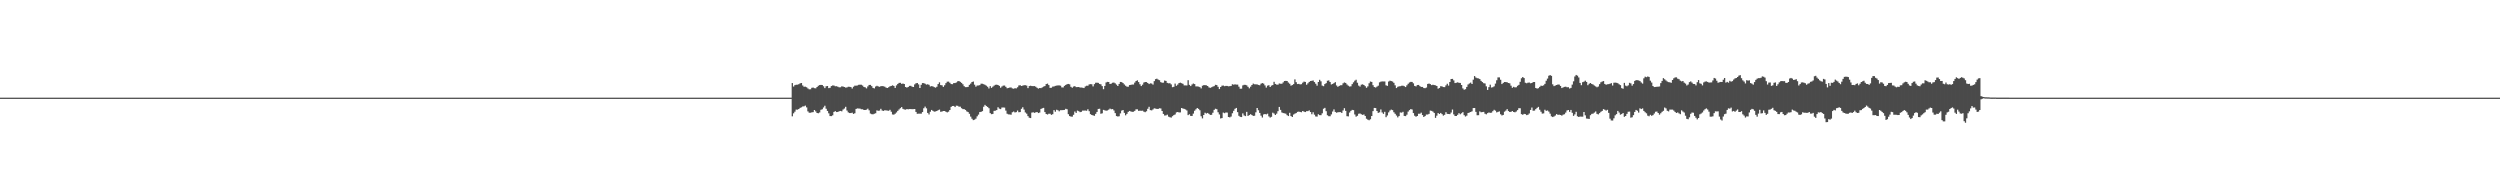 <?xml version="1.0" encoding="UTF-8"?>
<svg xmlns="http://www.w3.org/2000/svg" width="1920" height="150">
  <path d="M0 74.987h1v1.000H0zM1 74.986h1v1.000H1zM2 74.986h1v1.000H2zM3 74.985h1v1.000H3zM4 74.986h1v1.000H4zM5 74.987h1v1.000H5zM6 74.986h1v1.000H6zM7 74.985h1v1.000H7zM8 74.987h1v1.000H8zM9 74.987h1v1.000H9zM10 74.986h1v1.000H10zM11 74.986h1v1.000H11zM12 74.985h1v1.000H12zM13 74.987h1v1.000H13zM14 74.985h1v1.000H14zM15 74.985h1v1.000H15zM16 74.986h1v1.000H16zM17 74.986h1v1.000H17zM18 74.986h1v1.000H18zM19 74.986h1v1.000H19zM20 74.985h1v1.000H20zM21 74.986h1v1.000H21zM22 74.985h1v1.000H22zM23 74.986h1v1.000H23zM24 74.985h1v1.000H24zM25 74.987h1v1.000H25zM26 74.987h1v1.000H26zM27 74.985h1v1.000H27zM28 74.987h1v1.000H28zM29 74.986h1v1.000H29zM30 74.986h1v1.000H30zM31 74.984h1v1.000H31zM32 74.986h1v1.000H32zM33 74.987h1v1.000H33zM34 74.987h1v1.000H34zM35 74.987h1v1.000H35zM36 74.986h1v1.000H36zM37 74.986h1v1.000H37zM38 74.987h1v1.000H38zM39 74.985h1v1.000H39zM40 74.986h1v1.000H40zM41 74.986h1v1.000H41zM42 74.985h1v1.000H42zM43 74.987h1v1.000H43zM44 74.985h1v1.000H44zM45 74.986h1v1.000H45zM46 74.986h1v1.000H46zM47 74.986h1v1.000H47zM48 74.986h1v1.000H48zM49 74.987h1v1.000H49zM50 74.986h1v1.000H50zM51 74.985h1v1.000H51zM52 74.986h1v1.000H52zM53 74.986h1v1.000H53zM54 74.986h1v1.000H54zM55 74.986h1v1.000H55zM56 74.986h1v1.000H56zM57 74.986h1v1.000H57zM58 74.987h1v1.000H58zM59 74.985h1v1.000H59zM60 74.986h1v1.000H60zM61 74.985h1v1.000H61zM62 74.987h1v1.000H62zM63 74.985h1v1.000H63zM64 74.986h1v1.000H64zM65 74.985h1v1.000H65zM66 74.986h1v1.000H66zM67 74.985h1v1.000H67zM68 74.986h1v1.000H68zM69 74.985h1v1.000H69zM70 74.986h1v1.000H70zM71 74.986h1v1.000H71zM72 74.986h1v1.000H72zM73 74.985h1v1.000H73zM74 74.986h1v1.000H74zM75 74.987h1v1.000H75zM76 74.986h1v1.000H76zM77 74.986h1v1.000H77zM78 74.986h1v1.000H78zM79 74.987h1v1.000H79zM80 74.986h1v1.000H80zM81 74.987h1v1.000H81zM82 74.986h1v1.000H82zM83 74.986h1v1.000H83zM84 74.986h1v1.000H84zM85 74.986h1v1.000H85zM86 74.986h1v1.000H86zM87 74.985h1v1.000H87zM88 74.986h1v1.000H88zM89 74.985h1v1.000H89zM90 74.986h1v1.000H90zM91 74.985h1v1.000H91zM92 74.986h1v1.000H92zM93 74.987h1v1.000H93zM94 74.986h1v1.000H94zM95 74.986h1v1.000H95zM96 74.985h1v1.000H96zM97 74.986h1v1.000H97zM98 74.985h1v1.000H98zM99 74.987h1v1.000H99zM100 74.986h1v1.000H100zM101 74.986h1v1.000H101zM102 74.984h1v1.000H102zM103 74.986h1v1.000H103zM104 74.986h1v1.000H104zM105 74.985h1v1.000H105zM106 74.986h1v1.000H106zM107 74.985h1v1.000H107zM108 74.986h1v1.000H108zM109 74.986h1v1.000H109zM110 74.987h1v1.000H110zM111 74.986h1v1.000H111zM112 74.986h1v1.000H112zM113 74.986h1v1.000H113zM114 74.987h1v1.000H114zM115 74.986h1v1.000H115zM116 74.985h1v1.000H116zM117 74.985h1v1.000H117zM118 74.986h1v1.000H118zM119 74.986h1v1.000H119zM120 74.986h1v1.000H120zM121 74.986h1v1.000H121zM122 74.986h1v1.000H122zM123 74.986h1v1.000H123zM124 74.986h1v1.000H124zM125 74.986h1v1.000H125zM126 74.986h1v1.000H126zM127 74.986h1v1.000H127zM128 74.987h1v1.000H128zM129 74.986h1v1.000H129zM130 74.986h1v1.000H130zM131 74.985h1v1.000H131zM132 74.986h1v1.000H132zM133 74.986h1v1.000H133zM134 74.986h1v1.000H134zM135 74.986h1v1.000H135zM136 74.986h1v1.000H136zM137 74.986h1v1.000H137zM138 74.986h1v1.000H138zM139 74.986h1v1.000H139zM140 74.986h1v1.000H140zM141 74.986h1v1.000H141zM142 74.986h1v1.000H142zM143 74.986h1v1.000H143zM144 74.985h1v1.000H144zM145 74.987h1v1.000H145zM146 74.986h1v1.000H146zM147 74.985h1v1.000H147zM148 74.986h1v1.000H148zM149 74.986h1v1.000H149zM150 74.986h1v1.000H150zM151 74.986h1v1.000H151zM152 74.986h1v1.000H152zM153 74.986h1v1.000H153zM154 74.986h1v1.000H154zM155 74.986h1v1.000H155zM156 74.986h1v1.000H156zM157 74.986h1v1.000H157zM158 74.986h1v1.000H158zM159 74.987h1v1.000H159zM160 74.986h1v1.000H160zM161 74.986h1v1.000H161zM162 74.986h1v1.000H162zM163 74.985h1v1.000H163zM164 74.985h1v1.000H164zM165 74.986h1v1.000H165zM166 74.987h1v1.000H166zM167 74.987h1v1.000H167zM168 74.987h1v1.000H168zM169 74.986h1v1.000H169zM170 74.986h1v1.000H170zM171 74.986h1v1.000H171zM172 74.986h1v1.000H172zM173 74.986h1v1.000H173zM174 74.986h1v1.000H174zM175 74.986h1v1.000H175zM176 74.987h1v1.000H176zM177 74.987h1v1.000H177zM178 74.987h1v1.000H178zM179 74.985h1v1.000H179zM180 74.986h1v1.000H180zM181 74.986h1v1.000H181zM182 74.986h1v1.000H182zM183 74.986h1v1.000H183zM184 74.986h1v1.000H184zM185 74.986h1v1.000H185zM186 74.986h1v1.000H186zM187 74.986h1v1.000H187zM188 74.985h1v1.000H188zM189 74.986h1v1.000H189zM190 74.986h1v1.000H190zM191 74.986h1v1.000H191zM192 74.986h1v1.000H192zM193 74.985h1v1.000H193zM194 74.985h1v1.000H194zM195 74.986h1v1.000H195zM196 74.985h1v1.000H196zM197 74.985h1v1.000H197zM198 74.986h1v1.000H198zM199 74.985h1v1.000H199zM200 74.984h1v1.000H200zM201 74.986h1v1.000H201zM202 74.987h1v1.000H202zM203 74.986h1v1.000H203zM204 74.986h1v1.000H204zM205 74.986h1v1.000H205zM206 74.987h1v1.000H206zM207 74.986h1v1.000H207zM208 74.986h1v1.000H208zM209 74.986h1v1.000H209zM210 74.986h1v1.000H210zM211 74.986h1v1.000H211zM212 74.986h1v1.000H212zM213 74.985h1v1.000H213zM214 74.987h1v1.000H214zM215 74.986h1v1.000H215zM216 74.986h1v1.000H216zM217 74.985h1v1.000H217zM218 74.986h1v1.000H218zM219 74.986h1v1.000H219zM220 74.986h1v1.000H220zM221 74.986h1v1.000H221zM222 74.986h1v1.000H222zM223 74.986h1v1.000H223zM224 74.985h1v1.000H224zM225 74.986h1v1.000H225zM226 74.986h1v1.000H226zM227 74.986h1v1.000H227zM228 74.986h1v1.000H228zM229 74.986h1v1.000H229zM230 74.986h1v1.000H230zM231 74.986h1v1.000H231zM232 74.986h1v1.000H232zM233 74.986h1v1.000H233zM234 74.985h1v1.000H234zM235 74.985h1v1.000H235zM236 74.986h1v1.000H236zM237 74.985h1v1.000H237zM238 74.986h1v1.000H238zM239 74.987h1v1.000H239zM240 74.987h1v1.000H240zM241 74.987h1v1.000H241zM242 74.986h1v1.000H242zM243 74.986h1v1.000H243zM244 74.987h1v1.000H244zM245 74.985h1v1.000H245zM246 74.985h1v1.000H246zM247 74.985h1v1.000H247zM248 74.987h1v1.000H248zM249 74.986h1v1.000H249zM250 74.986h1v1.000H250zM251 74.987h1v1.000H251zM252 74.987h1v1.000H252zM253 74.987h1v1.000H253zM254 74.986h1v1.000H254zM255 74.986h1v1.000H255zM256 74.985h1v1.000H256zM257 74.986h1v1.000H257zM258 74.986h1v1.000H258zM259 74.987h1v1.000H259zM260 74.987h1v1.000H260zM261 74.986h1v1.000H261zM262 74.986h1v1.000H262zM263 74.987h1v1.000H263zM264 74.986h1v1.000H264zM265 74.985h1v1.000H265zM266 74.986h1v1.000H266zM267 74.985h1v1.000H267zM268 74.986h1v1.000H268zM269 74.985h1v1.000H269zM270 74.986h1v1.000H270zM271 74.987h1v1.000H271zM272 74.987h1v1.000H272zM273 74.985h1v1.000H273zM274 74.987h1v1.000H274zM275 74.986h1v1.000H275zM276 74.984h1v1.000H276zM277 74.986h1v1.000H277zM278 74.986h1v1.000H278zM279 74.987h1v1.000H279zM280 74.985h1v1.000H280zM281 74.986h1v1.000H281zM282 74.986h1v1.000H282zM283 74.987h1v1.000H283zM284 74.987h1v1.000H284zM285 74.984h1v1.000H285zM286 74.986h1v1.000H286zM287 74.985h1v1.000H287zM288 74.986h1v1.000H288zM289 74.986h1v1.000H289zM290 74.985h1v1.000H290zM291 74.985h1v1.000H291zM292 74.986h1v1.000H292zM293 74.986h1v1.000H293zM294 74.987h1v1.000H294zM295 74.985h1v1.000H295zM296 74.987h1v1.000H296zM297 74.985h1v1.000H297zM298 74.986h1v1.000H298zM299 74.986h1v1.000H299zM300 74.985h1v1.000H300zM301 74.986h1v1.000H301zM302 74.985h1v1.000H302zM303 74.986h1v1.000H303zM304 74.986h1v1.000H304zM305 74.985h1v1.000H305zM306 74.986h1v1.000H306zM307 74.986h1v1.000H307zM308 74.987h1v1.000H308zM309 74.985h1v1.000H309zM310 74.987h1v1.000H310zM311 74.986h1v1.000H311zM312 74.987h1v1.000H312zM313 74.986h1v1.000H313zM314 74.986h1v1.000H314zM315 74.986h1v1.000H315zM316 74.985h1v1.000H316zM317 74.986h1v1.000H317zM318 74.986h1v1.000H318zM319 74.986h1v1.000H319zM320 74.987h1v1.000H320zM321 74.986h1v1.000H321zM322 74.985h1v1.000H322zM323 74.987h1v1.000H323zM324 74.986h1v1.000H324zM325 74.986h1v1.000H325zM326 74.985h1v1.000H326zM327 74.986h1v1.000H327zM328 74.986h1v1.000H328zM329 74.986h1v1.000H329zM330 74.987h1v1.000H330zM331 74.986h1v1.000H331zM332 74.986h1v1.000H332zM333 74.987h1v1.000H333zM334 74.986h1v1.000H334zM335 74.986h1v1.000H335zM336 74.986h1v1.000H336zM337 74.986h1v1.000H337zM338 74.986h1v1.000H338zM339 74.986h1v1.000H339zM340 74.986h1v1.000H340zM341 74.986h1v1.000H341zM342 74.985h1v1.000H342zM343 74.985h1v1.000H343zM344 74.987h1v1.000H344zM345 74.985h1v1.000H345zM346 74.987h1v1.000H346zM347 74.986h1v1.000H347zM348 74.987h1v1.000H348zM349 74.984h1v1.000H349zM350 74.986h1v1.000H350zM351 74.986h1v1.000H351zM352 74.986h1v1.000H352zM353 74.986h1v1.000H353zM354 74.985h1v1.000H354zM355 74.985h1v1.000H355zM356 74.986h1v1.000H356zM357 74.986h1v1.000H357zM358 74.987h1v1.000H358zM359 74.986h1v1.000H359zM360 74.986h1v1.000H360zM361 74.986h1v1.000H361zM362 74.986h1v1.000H362zM363 74.986h1v1.000H363zM364 74.986h1v1.000H364zM365 74.987h1v1.000H365zM366 74.985h1v1.000H366zM367 74.987h1v1.000H367zM368 74.987h1v1.000H368zM369 74.986h1v1.000H369zM370 74.986h1v1.000H370zM371 74.986h1v1.000H371zM372 74.987h1v1.000H372zM373 74.985h1v1.000H373zM374 74.986h1v1.000H374zM375 74.986h1v1.000H375zM376 74.986h1v1.000H376zM377 74.985h1v1.000H377zM378 74.988h1v1.000H378zM379 74.986h1v1.000H379zM380 74.985h1v1.000H380zM381 74.987h1v1.000H381zM382 74.986h1v1.000H382zM383 74.986h1v1.000H383zM384 74.986h1v1.000H384zM385 74.986h1v1.000H385zM386 74.986h1v1.000H386zM387 74.986h1v1.000H387zM388 74.985h1v1.000H388zM389 74.985h1v1.000H389zM390 74.986h1v1.000H390zM391 74.986h1v1.000H391zM392 74.986h1v1.000H392zM393 74.985h1v1.000H393zM394 74.986h1v1.000H394zM395 74.985h1v1.000H395zM396 74.986h1v1.000H396zM397 74.986h1v1.000H397zM398 74.986h1v1.000H398zM399 74.986h1v1.000H399zM400 74.986h1v1.000H400zM401 74.986h1v1.000H401zM402 74.986h1v1.000H402zM403 74.985h1v1.000H403zM404 74.985h1v1.000H404zM405 74.986h1v1.000H405zM406 74.987h1v1.000H406zM407 74.986h1v1.000H407zM408 74.985h1v1.000H408zM409 74.985h1v1.000H409zM410 74.985h1v1.000H410zM411 74.985h1v1.000H411zM412 74.985h1v1.000H412zM413 74.987h1v1.000H413zM414 74.986h1v1.000H414zM415 74.986h1v1.000H415zM416 74.987h1v1.000H416zM417 74.985h1v1.000H417zM418 74.987h1v1.000H418zM419 74.985h1v1.000H419zM420 74.986h1v1.000H420zM421 74.986h1v1.000H421zM422 74.986h1v1.000H422zM423 74.985h1v1.000H423zM424 74.986h1v1.000H424zM425 74.986h1v1.000H425zM426 74.987h1v1.000H426zM427 74.986h1v1.000H427zM428 74.987h1v1.000H428zM429 74.987h1v1.000H429zM430 74.986h1v1.000H430zM431 74.985h1v1.000H431zM432 74.986h1v1.000H432zM433 74.986h1v1.000H433zM434 74.986h1v1.000H434zM435 74.986h1v1.000H435zM436 74.987h1v1.000H436zM437 74.985h1v1.000H437zM438 74.987h1v1.000H438zM439 74.987h1v1.000H439zM440 74.986h1v1.000H440zM441 74.986h1v1.000H441zM442 74.986h1v1.000H442zM443 74.987h1v1.000H443zM444 74.985h1v1.000H444zM445 74.986h1v1.000H445zM446 74.986h1v1.000H446zM447 74.987h1v1.000H447zM448 74.986h1v1.000H448zM449 74.986h1v1.000H449zM450 74.986h1v1.000H450zM451 74.985h1v1.000H451zM452 74.987h1v1.000H452zM453 74.986h1v1.000H453zM454 74.987h1v1.000H454zM455 74.986h1v1.000H455zM456 74.985h1v1.000H456zM457 74.986h1v1.000H457zM458 74.986h1v1.000H458zM459 74.986h1v1.000H459zM460 74.986h1v1.000H460zM461 74.986h1v1.000H461zM462 74.986h1v1.000H462zM463 74.986h1v1.000H463zM464 74.986h1v1.000H464zM465 74.986h1v1.000H465zM466 74.986h1v1.000H466zM467 74.986h1v1.000H467zM468 74.986h1v1.000H468zM469 74.986h1v1.000H469zM470 74.986h1v1.000H470zM471 74.986h1v1.000H471zM472 74.986h1v1.000H472zM473 74.986h1v1.000H473zM474 74.984h1v1.000H474zM475 74.985h1v1.000H475zM476 74.986h1v1.000H476zM477 74.986h1v1.000H477zM478 74.987h1v1.000H478zM479 74.986h1v1.000H479zM480 74.986h1v1.000H480zM481 74.986h1v1.000H481zM482 74.986h1v1.000H482zM483 74.986h1v1.000H483zM484 74.986h1v1.000H484zM485 74.987h1v1.000H485zM486 74.986h1v1.000H486zM487 74.986h1v1.000H487zM488 74.986h1v1.000H488zM489 74.985h1v1.000H489zM490 74.984h1v1.000H490zM491 74.986h1v1.000H491zM492 74.987h1v1.000H492zM493 74.987h1v1.000H493zM494 74.986h1v1.000H494zM495 74.985h1v1.000H495zM496 74.985h1v1.000H496zM497 74.986h1v1.000H497zM498 74.987h1v1.000H498zM499 74.985h1v1.000H499zM500 74.985h1v1.000H500zM501 74.985h1v1.000H501zM502 74.986h1v1.000H502zM503 74.987h1v1.000H503zM504 74.985h1v1.000H504zM505 74.987h1v1.000H505zM506 74.986h1v1.000H506zM507 74.986h1v1.000H507zM508 74.985h1v1.000H508zM509 74.986h1v1.000H509zM510 74.986h1v1.000H510zM511 74.986h1v1.000H511zM512 74.987h1v1.000H512zM513 74.986h1v1.000H513zM514 74.986h1v1.000H514zM515 74.986h1v1.000H515zM516 74.986h1v1.000H516zM517 74.986h1v1.000H517zM518 74.987h1v1.000H518zM519 74.987h1v1.000H519zM520 74.985h1v1.000H520zM521 74.986h1v1.000H521zM522 74.986h1v1.000H522zM523 74.986h1v1.000H523zM524 74.986h1v1.000H524zM525 74.987h1v1.000H525zM526 74.986h1v1.000H526zM527 74.986h1v1.000H527zM528 74.985h1v1.000H528zM529 74.987h1v1.000H529zM530 74.985h1v1.000H530zM531 74.986h1v1.000H531zM532 74.986h1v1.000H532zM533 74.986h1v1.000H533zM534 74.987h1v1.000H534zM535 74.986h1v1.000H535zM536 74.986h1v1.000H536zM537 74.986h1v1.000H537zM538 74.985h1v1.000H538zM539 74.986h1v1.000H539zM540 74.986h1v1.000H540zM541 74.986h1v1.000H541zM542 74.986h1v1.000H542zM543 74.986h1v1.000H543zM544 74.985h1v1.000H544zM545 74.986h1v1.000H545zM546 74.986h1v1.000H546zM547 74.985h1v1.000H547zM548 74.986h1v1.000H548zM549 74.987h1v1.000H549zM550 74.986h1v1.000H550zM551 74.986h1v1.000H551zM552 74.986h1v1.000H552zM553 74.986h1v1.000H553zM554 74.987h1v1.000H554zM555 74.987h1v1.000H555zM556 74.986h1v1.000H556zM557 74.986h1v1.000H557zM558 74.986h1v1.000H558zM559 74.986h1v1.000H559zM560 74.985h1v1.000H560zM561 74.985h1v1.000H561zM562 74.986h1v1.000H562zM563 74.987h1v1.000H563zM564 74.985h1v1.000H564zM565 74.985h1v1.000H565zM566 74.984h1v1.000H566zM567 74.986h1v1.000H567zM568 74.986h1v1.000H568zM569 74.985h1v1.000H569zM570 74.986h1v1.000H570zM571 74.986h1v1.000H571zM572 74.986h1v1.000H572zM573 74.986h1v1.000H573zM574 74.985h1v1.000H574zM575 74.986h1v1.000H575zM576 74.986h1v1.000H576zM577 74.987h1v1.000H577zM578 74.987h1v1.000H578zM579 74.985h1v1.000H579zM580 74.987h1v1.000H580zM581 74.986h1v1.000H581zM582 74.986h1v1.000H582zM583 74.986h1v1.000H583zM584 74.986h1v1.000H584zM585 74.986h1v1.000H585zM586 74.986h1v1.000H586zM587 74.987h1v1.000H587zM588 74.986h1v1.000H588zM589 74.986h1v1.000H589zM590 74.987h1v1.000H590zM591 74.986h1v1.000H591zM592 74.986h1v1.000H592zM593 74.986h1v1.000H593zM594 74.985h1v1.000H594zM595 74.985h1v1.000H595zM596 74.986h1v1.000H596zM597 74.985h1v1.000H597zM598 74.987h1v1.000H598zM599 74.986h1v1.000H599zM600 74.987h1v1.000H600zM601 74.985h1v1.000H601zM602 74.986h1v1.000H602zM603 74.987h1v1.000H603zM604 74.985h1v1.000H604zM605 74.987h1v1.000H605zM606 74.986h1v1.000H606zM607 74.986h1v1.000H607zM608 63.786h1v25.544H608zM609 66.436h1v20.620H609zM610 65.392h1v20.377H610zM611 65.069h1v19.125H611zM612 65.020h1v19.191H612zM613 64.652h1v19.084H613zM614 64.003h1v18.852H614zM615 63.731h1v18.708H615zM616 65.651h1v16.113H616zM617 66.617h1v15.065H617zM618 66.563h1v14.518H618zM619 67.033h1v15.428H619zM620 67.942h1v17.599H620zM621 68.621h1v17.981H621zM622 68.535h1v18.034H622zM623 67.413h1v18.883H623zM624 67.207h1v18.904H624zM625 67.747h1v16.713H625zM626 67.828h1v17.713H626zM627 66.820h1v19.965H627zM628 65.862h1v21.106H628zM629 65.318h1v21.078H629zM630 65.158h1v19.194H630zM631 65.290h1v18.629H631zM632 66.240h1v16.288H632zM633 67.680h1v13.536H633zM634 66.255h1v17.234H634zM635 66.037h1v19.152H635zM636 67.702h1v19.349H636zM637 67.452h1v21.695H637zM638 66.113h1v23.071H638zM639 65.656h1v22.931H639zM640 65.705h1v20.244H640zM641 66.243h1v19.123H641zM642 66.185h1v19.903H642zM643 66.602h1v19.378H643zM644 67.066h1v18.401H644zM645 67.034h1v18.147H645zM646 66.302h1v19.217H646zM647 66.465h1v17.640H647zM648 66.793h1v16.572H648zM649 67.294h1v14.719H649zM650 67.106h1v17.809H650zM651 66.630h1v19.684H651zM652 66.653h1v20.162H652zM653 66.878h1v19.938H653zM654 68.002h1v18.545H654zM655 66.614h1v20.878H655zM656 65.780h1v21.183H656zM657 65.812h1v17.833H657zM658 65.653h1v17.613H658zM659 65.152h1v18.185H659zM660 65.017h1v18.372H660zM661 65.066h1v18.859H661zM662 65.680h1v18.248H662zM663 66.750h1v17.740H663zM664 67.073h1v17.421H664zM665 67.902h1v16.307H665zM666 66.332h1v17.143H666zM667 65.213h1v19.514H667zM668 65.180h1v22.001H668zM669 66.130h1v21.595H669zM670 67.537h1v20.255H670zM671 67.871h1v19.478H671zM672 66.474h1v20.524H672zM673 65.870h1v18.917H673zM674 66.361h1v18.747H674zM675 66.685h1v18.263H675zM676 66.181h1v17.389H676zM677 66.122h1v18.751H677zM678 66.254h1v18.923H678zM679 66.544h1v18.131H679zM680 67.256h1v17.527H680zM681 67.601h1v17.340H681zM682 67.027h1v18.058H682zM683 66.323h1v17.980H683zM684 65.984h1v19.822H684zM685 65.522h1v22.395H685zM686 65.998h1v22.088H686zM687 67.517h1v19.835H687zM688 65.596h1v20.803H688zM689 64.484h1v20.668H689zM690 63.621h1v20.444H690zM691 63.582h1v19.510H691zM692 64.434h1v17.817H692zM693 64.177h1v19.433H693zM694 64.491h1v19.569H694zM695 66.806h1v17.413H695zM696 67.293h1v16.486H696zM697 66.799h1v17.151H697zM698 65.961h1v17.791H698zM699 65.908h1v17.850H699zM700 66.558h1v17.317H700zM701 66.800h1v17.016H701zM702 64.841h1v18.866H702zM703 63.925h1v22.025H703zM704 63.724h1v23.678H704zM705 64.820h1v22.492H705zM706 67.593h1v19.726H706zM707 65.151h1v22.163H707zM708 63.820h1v22.230H708zM709 63.842h1v19.331H709zM710 64.296h1v17.573H710zM711 64.964h1v18.253H711zM712 64.731h1v22.009H712zM713 65.151h1v22.744H713zM714 66.404h1v19.414H714zM715 66.156h1v18.258H715zM716 66.377h1v18.745H716zM717 66.904h1v18.844H717zM718 67.336h1v18.283H718zM719 66.607h1v18.645H719zM720 64.576h1v20.042H720zM721 63.238h1v20.927H721zM722 65.319h1v20.560H722zM723 65.554h1v20.090H723zM724 66.735h1v18.515H724zM725 65.504h1v19.730H725zM726 63.870h1v22.011H726zM727 62.734h1v23.579H727zM728 62.646h1v23.099H728zM729 63.551h1v20.946H729zM730 64.561h1v17.524H730zM731 64.670h1v16.754H731zM732 63.788h1v17.583H732zM733 63.792h1v18.418H733zM734 63.318h1v17.847H734zM735 62.471h1v18.766H735zM736 62.221h1v19.685H736zM737 62.853h1v19.092H737zM738 63.618h1v19.493H738zM739 64.704h1v19.106H739zM740 66.181h1v17.617H740zM741 66.932h1v17.518H741zM742 66.937h1v18.635H742zM743 66.715h1v19.342H743zM744 65.187h1v22.216H744zM745 64.206h1v25.322H745zM746 63.001h1v28.187H746zM747 62.609h1v29.672H747zM748 65.003h1v26.924H748zM749 66.540h1v24.622H749zM750 65.682h1v23.681H750zM751 65.649h1v22.355H751zM752 65.396h1v20.646H752zM753 64.235h1v21.697H753zM754 64.286h1v21.050H754zM755 64.685h1v17.270H755zM756 65.120h1v15.416H756zM757 65.803h1v15.658H757zM758 66.589h1v15.511H758zM759 67.946h1v15.159H759zM760 66.153h1v20.733H760zM761 67.485h1v20.231H761zM762 66.579h1v20.919H762zM763 65.725h1v19.426H763zM764 65.122h1v19.872H764zM765 65.029h1v19.500H765zM766 65.259h1v17.143H766zM767 65.929h1v17.518H767zM768 67.359h1v16.467H768zM769 66.425h1v16.172H769zM770 65.734h1v16.783H770zM771 65.668h1v16.985H771zM772 66.675h1v18.273H772zM773 67.781h1v19.586H773zM774 67.545h1v20.315H774zM775 67.236h1v20.677H775zM776 67.189h1v20.902H776zM777 67.908h1v18.292H777zM778 68.158h1v17.511H778zM779 67.743h1v18.622H779zM780 67.901h1v18.194H780zM781 67.011h1v17.857H781zM782 65.624h1v20.583H782zM783 65.447h1v20.632H783zM784 66.043h1v17.502H784zM785 65.736h1v16.619H785zM786 65.457h1v18.728H786zM787 65.431h1v20.941H787zM788 65.759h1v21.513H788zM789 67.698h1v21.492H789zM790 66.085h1v24.336H790zM791 65.837h1v24.845H791zM792 66.105h1v20.378H792zM793 66.175h1v20.070H793zM794 66.114h1v20.576H794zM795 66.629h1v19.664H795zM796 67.443h1v18.555H796zM797 68.034h1v18.813H797zM798 67.569h1v18.850H798zM799 67.687h1v15.996H799zM800 67.130h1v16.015H800zM801 66.495h1v16.357H801zM802 66.099h1v19.963H802zM803 64.565h1v22.991H803zM804 64.186h1v23.790H804zM805 65.351h1v21.983H805zM806 67.494h1v19.866H806zM807 67.403h1v20.807H807zM808 66.485h1v21.203H808zM809 66.413h1v18.156H809zM810 65.947h1v19.889H810zM811 65.728h1v18.553H811zM812 65.562h1v19.097H812zM813 65.601h1v19.909H813zM814 65.788h1v18.860H814zM815 67.114h1v17.541H815zM816 67.161h1v17.369H816zM817 65.923h1v18.510H817zM818 65.244h1v18.316H818zM819 64.645h1v19.290H819zM820 64.481h1v23.212H820zM821 64.778h1v24.369H821zM822 66.641h1v22.903H822zM823 67.396h1v22.194H823zM824 66.474h1v21.706H824zM825 66.158h1v19.522H825zM826 66.923h1v19.795H826zM827 66.847h1v18.082H827zM828 66.830h1v18.565H828zM829 67.211h1v18.891H829zM830 67.241h1v18.643H830zM831 67.379h1v17.551H831zM832 67.614h1v17.323H832zM833 66.382h1v18.534H833zM834 65.840h1v19.229H834zM835 65.822h1v18.094H835zM836 64.798h1v20.617H836zM837 64.610h1v23.020H837zM838 64.728h1v23.596H838zM839 66.329h1v22.300H839zM840 64.635h1v24.311H840zM841 63.555h1v23.894H841zM842 63.489h1v22.481H842zM843 63.621h1v20.029H843zM844 64.446h1v19.056H844zM845 64.785h1v22.561H845zM846 66.168h1v20.870H846zM847 68.490h1v15.905H847zM848 65.992h1v18.769H848zM849 63.345h1v21.715H849zM850 62.886h1v21.947H850zM851 62.998h1v21.209H851zM852 64.491h1v18.912H852zM853 64.202h1v19.690H853zM854 63.535h1v20.216H854zM855 63.376h1v21.456H855zM856 63.984h1v22.896H856zM857 64.959h1v24.162H857zM858 66.048h1v23.457H858zM859 64.439h1v24.833H859zM860 62.948h1v24.150H860zM861 63.071h1v21.870H861zM862 63.809h1v20.666H862zM863 64.844h1v21.858H863zM864 65.851h1v22.722H864zM865 66.552h1v20.888H865zM866 66.629h1v19.300H866zM867 65.330h1v19.845H867zM868 65.193h1v20.410H868zM869 64.901h1v21.023H869zM870 64.896h1v20.913H870zM871 63.433h1v21.713H871zM872 62.231h1v21.727H872zM873 61.703h1v22.246H873zM874 63.041h1v22.119H874zM875 64.699h1v20.288H875zM876 66.081h1v19.039H876zM877 65.048h1v19.968H877zM878 63.400h1v22.381H878zM879 62.982h1v23.183H879zM880 63.038h1v22.394H880zM881 63.757h1v19.796H881zM882 64.561h1v17.473H882zM883 64.002h1v20.572H883zM884 64.129h1v20.633H884zM885 64.958h1v19.132H885zM886 62.297h1v20.900H886zM887 60.776h1v22.636H887zM888 60.433h1v23.214H888zM889 61.151h1v22.512H889zM890 61.593h1v21.530H890zM891 63.073h1v20.240H891zM892 63.565h1v21.696H892zM893 63.495h1v24.025H893zM894 61.847h1v26.907H894zM895 62.171h1v26.454H895zM896 63.650h1v24.395H896zM897 63.995h1v25.603H897zM898 63.915h1v26.160H898zM899 64.804h1v25.495H899zM900 66.963h1v22.301H900zM901 66.687h1v21.740H901zM902 64.220h1v23.673H902zM903 65.886h1v20.457H903zM904 64.973h1v21.026H904zM905 63.813h1v22.557H905zM906 63.483h1v22.862H906zM907 63.905h1v19.045H907zM908 64.370h1v19.003H908zM909 65.607h1v18.012H909zM910 65.570h1v18.498H910zM911 65.658h1v19.200H911zM912 61.600h1v26.835H912zM913 65.190h1v22.551H913zM914 66.091h1v22.955H914zM915 64.865h1v24.186H915zM916 64.138h1v23.088H916zM917 64.570h1v20.460H917zM918 66.353h1v17.604H918zM919 66.376h1v16.586H919zM920 66.514h1v17.104H920zM921 66.908h1v17.754H921zM922 67.907h1v21.384H922zM923 65.835h1v25.076H923zM924 65.402h1v22.907H924zM925 65.407h1v21.179H925zM926 65.527h1v21.653H926zM927 66.050h1v20.694H927zM928 67.112h1v20.329H928zM929 67.485h1v20.808H929zM930 67.006h1v21.179H930zM931 66.522h1v20.078H931zM932 66.152h1v18.234H932zM933 65.141h1v18.382H933zM934 65.341h1v18.519H934zM935 66.680h1v19.528H935zM936 68.410h1v19.519H936zM937 66.796h1v24.205H937zM938 65.813h1v24.845H938zM939 65.685h1v20.818H939zM940 66.184h1v20.752H940zM941 65.933h1v20.457H941zM942 66.008h1v20.461H942zM943 66.324h1v23.507H943zM944 66.153h1v23.998H944zM945 66.014h1v23.461H945zM946 64.715h1v22.261H946zM947 65.044h1v20.075H947zM948 64.776h1v18.802H948zM949 64.997h1v17.911H949zM950 64.975h1v21.156H950zM951 66.557h1v22.379H951zM952 68.159h1v21.596H952zM953 68.077h1v21.854H953zM954 65.608h1v21.486H954zM955 65.148h1v23.505H955zM956 65.184h1v23.987H956zM957 65.525h1v20.403H957zM958 66.649h1v22.388H958zM959 67.832h1v20.518H959zM960 66.574h1v21.124H960zM961 65.274h1v23.113H961zM962 64.226h1v24.801H962zM963 64.698h1v24.202H963zM964 64.774h1v21.488H964zM965 64.797h1v18.123H965zM966 65.209h1v19.470H966zM967 65.506h1v21.238H967zM968 64.242h1v24.612H968zM969 63.777h1v26.497H969zM970 64.225h1v23.683H970zM971 65.582h1v21.976H971zM972 67.301h1v20.558H972zM973 65.775h1v21.516H973zM974 65.420h1v23.986H974zM975 66.808h1v23.505H975zM976 65.760h1v23.947H976zM977 65.321h1v21.204H977zM978 62.838h1v24.361H978zM979 64.479h1v23.861H979zM980 64.978h1v22.323H980zM981 65.049h1v20.343H981zM982 64.103h1v18.011H982zM983 64.285h1v20.111H983zM984 64.328h1v22.069H984zM985 63.262h1v23.560H985zM986 62.213h1v24.851H986zM987 62.101h1v25.204H987zM988 62.223h1v26.255H988zM989 63.363h1v25.780H989zM990 64.290h1v22.353H990zM991 65.774h1v23.356H991zM992 65.332h1v24.545H992zM993 64.607h1v23.339H993zM994 60.974h1v26.347H994zM995 63.128h1v23.722H995zM996 64.584h1v21.328H996zM997 64.389h1v21.338H997zM998 64.824h1v21.147H998zM999 64.676h1v21.524H999zM1000 63.481h1v21.745H1000zM1001 62.684h1v23.070H1001zM1002 62.910h1v23.170H1002zM1003 65.074h1v20.343H1003zM1004 64.015h1v21.353H1004zM1005 62.922h1v21.844H1005zM1006 62.202h1v23.838H1006zM1007 62.064h1v25.700H1007zM1008 61.805h1v24.416H1008zM1009 63.030h1v25.047H1009zM1010 64.313h1v25.144H1010zM1011 65.807h1v23.718H1011zM1012 62.972h1v24.759H1012zM1013 61.283h1v27.141H1013zM1014 62.486h1v25.976H1014zM1015 65.719h1v21.304H1015zM1016 66.178h1v17.340H1016zM1017 64.578h1v18.239H1017zM1018 63.846h1v21.577H1018zM1019 62.022h1v26.508H1019zM1020 61.740h1v27.482H1020zM1021 62.966h1v26.327H1021zM1022 64.849h1v22.993H1022zM1023 64.446h1v21.237H1023zM1024 63.842h1v20.173H1024zM1025 63.060h1v22.916H1025zM1026 65.614h1v20.948H1026zM1027 66.640h1v19.605H1027zM1028 65.998h1v20.138H1028zM1029 65.461h1v20.672H1029zM1030 65.415h1v21.307H1030zM1031 64.021h1v20.832H1031zM1032 63.346h1v19.755H1032zM1033 63.685h1v21.457H1033zM1034 64.883h1v24.343H1034zM1035 65.799h1v23.570H1035zM1036 66.472h1v19.959H1036zM1037 66.310h1v18.847H1037zM1038 64.630h1v19.735H1038zM1039 63.226h1v21.370H1039zM1040 61.951h1v25.975H1040zM1041 61.253h1v28.372H1041zM1042 63.551h1v25.400H1042zM1043 65.760h1v21.571H1043zM1044 66.518h1v20.639H1044zM1045 65.048h1v22.733H1045zM1046 64.789h1v23.411H1046zM1047 65.288h1v22.628H1047zM1048 66.207h1v22.865H1048zM1049 67.433h1v23.751H1049zM1050 66.377h1v25.544H1050zM1051 63.971h1v28.369H1051zM1052 62.610h1v28.986H1052zM1053 62.900h1v26.213H1053zM1054 65.424h1v19.911H1054zM1055 66.853h1v16.026H1055zM1056 67.222h1v15.775H1056zM1057 66.499h1v18.765H1057zM1058 65.800h1v20.883H1058zM1059 63.237h1v23.016H1059zM1060 62.704h1v21.377H1060zM1061 62.530h1v23.837H1061zM1062 62.574h1v24.872H1062zM1063 62.568h1v23.318H1063zM1064 65.548h1v24.447H1064zM1065 65.922h1v22.750H1065zM1066 62.610h1v23.718H1066zM1067 61.974h1v22.906H1067zM1068 62.242h1v21.932H1068zM1069 62.611h1v21.966H1069zM1070 63.616h1v22.628H1070zM1071 65.530h1v21.879H1071zM1072 67.655h1v21.084H1072zM1073 66.652h1v23.535H1073zM1074 66.278h1v22.846H1074zM1075 66.177h1v20.210H1075zM1076 65.851h1v20.685H1076zM1077 65.790h1v20.090H1077zM1078 66.210h1v22.833H1078zM1079 66.866h1v22.342H1079zM1080 65.534h1v22.508H1080zM1081 64.331h1v21.369H1081zM1082 63.334h1v21.253H1082zM1083 62.874h1v20.870H1083zM1084 62.950h1v21.159H1084zM1085 63.977h1v22.871H1085zM1086 66.001h1v22.883H1086zM1087 66.344h1v23.283H1087zM1088 65.345h1v23.723H1088zM1089 65.211h1v22.157H1089zM1090 66.130h1v21.222H1090zM1091 66.742h1v19.774H1091zM1092 66.745h1v21.624H1092zM1093 67.620h1v22.246H1093zM1094 67.725h1v21.402H1094zM1095 67.221h1v20.721H1095zM1096 64.455h1v23.521H1096zM1097 64.145h1v23.318H1097zM1098 64.634h1v20.314H1098zM1099 65.389h1v19.756H1099zM1100 65.067h1v20.619H1100zM1101 65.342h1v21.391H1101zM1102 65.550h1v24.994H1102zM1103 66.063h1v22.754H1103zM1104 68.106h1v18.738H1104zM1105 67.512h1v20.053H1105zM1106 66.213h1v20.496H1106zM1107 66.335h1v21.334H1107zM1108 66.847h1v21.934H1108zM1109 66.893h1v21.269H1109zM1110 65.589h1v20.570H1110zM1111 64.302h1v23.171H1111zM1112 65.739h1v21.818H1112zM1113 62.979h1v24.676H1113zM1114 60.672h1v25.762H1114zM1115 60.556h1v23.543H1115zM1116 61.726h1v26.112H1116zM1117 63.790h1v25.293H1117zM1118 63.561h1v25.531H1118zM1119 63.210h1v24.975H1119zM1120 63.604h1v23.293H1120zM1121 63.690h1v24.052H1121zM1122 65.282h1v21.719H1122zM1123 67.883h1v18.233H1123zM1124 68.935h1v19.532H1124zM1125 68.498h1v21.021H1125zM1126 66.771h1v22.061H1126zM1127 64.862h1v21.899H1127zM1128 64.117h1v22.327H1128zM1129 63.448h1v22.564H1129zM1130 64.511h1v20.999H1130zM1131 61.190h1v21.800H1131zM1132 58.435h1v24.486H1132zM1133 59.570h1v26.364H1133zM1134 60.043h1v28.494H1134zM1135 60.217h1v28.273H1135zM1136 60.730h1v24.800H1136zM1137 62.119h1v24.090H1137zM1138 63.013h1v23.056H1138zM1139 63.901h1v21.992H1139zM1140 64.119h1v23.235H1140zM1141 66.299h1v21.490H1141zM1142 69.081h1v17.827H1142zM1143 66.941h1v19.418H1143zM1144 65.043h1v21.628H1144zM1145 67.212h1v19.317H1145zM1146 66.970h1v18.419H1146zM1147 66.297h1v18.048H1147zM1148 64.218h1v20.771H1148zM1149 61.625h1v24.694H1149zM1150 59.437h1v26.460H1150zM1151 59.440h1v26.106H1151zM1152 61.230h1v26.511H1152zM1153 64.545h1v24.134H1153zM1154 63.661h1v24.597H1154zM1155 62.973h1v22.795H1155zM1156 63.046h1v21.911H1156zM1157 63.163h1v20.674H1157zM1158 63.762h1v21.520H1158zM1159 64.017h1v22.014H1159zM1160 65.777h1v20.071H1160zM1161 67.435h1v17.878H1161zM1162 66.663h1v19.346H1162zM1163 67.115h1v19.149H1163zM1164 67.022h1v18.626H1164zM1165 65.874h1v18.732H1165zM1166 65.163h1v17.915H1166zM1167 62.846h1v20.280H1167zM1168 60.127h1v27.503H1168zM1169 59.124h1v29.044H1169zM1170 59.944h1v27.520H1170zM1171 63.522h1v24.130H1171zM1172 63.941h1v24.463H1172zM1173 63.506h1v24.585H1173zM1174 63.380h1v23.762H1174zM1175 63.943h1v20.490H1175zM1176 63.732h1v18.879H1176zM1177 63.035h1v21.985H1177zM1178 62.958h1v22.004H1178zM1179 67.573h1v16.253H1179zM1180 68.067h1v14.755H1180zM1181 67.743h1v14.351H1181zM1182 66.707h1v17.543H1182zM1183 65.795h1v19.996H1183zM1184 65.939h1v21.306H1184zM1185 65.558h1v21.554H1185zM1186 64.390h1v19.885H1186zM1187 61.988h1v23.166H1187zM1188 60.375h1v24.444H1188zM1189 58.185h1v27.504H1189zM1190 57.632h1v29.646H1190zM1191 58.251h1v31.091H1191zM1192 64.763h1v25.138H1192zM1193 66.167h1v23.278H1193zM1194 65.671h1v23.072H1194zM1195 65.262h1v22.366H1195zM1196 64.871h1v23.350H1196zM1197 64.963h1v23.100H1197zM1198 66.007h1v22.296H1198zM1199 67.632h1v21.195H1199zM1200 67.139h1v20.922H1200zM1201 66.703h1v21.074H1201zM1202 66.585h1v19.903H1202zM1203 66.996h1v17.858H1203zM1204 66.979h1v17.480H1204zM1205 67.990h1v17.906H1205zM1206 67.501h1v16.905H1206zM1207 64.984h1v21.638H1207zM1208 62.476h1v26.519H1208zM1209 58.736h1v29.128H1209zM1210 57.566h1v28.284H1210zM1211 58.120h1v31.163H1211zM1212 59.518h1v30.335H1212zM1213 63.670h1v25.842H1213zM1214 65.429h1v24.187H1214zM1215 63.154h1v26.467H1215zM1216 62.713h1v23.310H1216zM1217 61.952h1v26.621H1217zM1218 62.929h1v28.084H1218zM1219 65.420h1v25.754H1219zM1220 64.328h1v27.018H1220zM1221 63.762h1v24.731H1221zM1222 64.502h1v22.948H1222zM1223 64.924h1v22.327H1223zM1224 65.668h1v20.811H1224zM1225 66.342h1v19.286H1225zM1226 67.036h1v20.433H1226zM1227 66.458h1v21.421H1227zM1228 64.639h1v22.271H1228zM1229 63.202h1v22.674H1229zM1230 62.637h1v22.574H1230zM1231 62.236h1v21.554H1231zM1232 64.450h1v19.820H1232zM1233 65.076h1v19.857H1233zM1234 64.736h1v19.601H1234zM1235 64.627h1v22.060H1235zM1236 64.319h1v26.800H1236zM1237 63.856h1v28.677H1237zM1238 65.669h1v26.926H1238zM1239 63.520h1v27.338H1239zM1240 63.461h1v25.108H1240zM1241 63.572h1v24.057H1241zM1242 63.893h1v21.313H1242zM1243 64.694h1v21.741H1243zM1244 65.398h1v22.680H1244zM1245 67.686h1v19.931H1245zM1246 68.129h1v18.665H1246zM1247 63.630h1v26.087H1247zM1248 65.767h1v23.347H1248zM1249 66.229h1v21.244H1249zM1250 65.555h1v20.267H1250zM1251 63.595h1v22.106H1251zM1252 64.051h1v26.306H1252zM1253 65.775h1v24.270H1253zM1254 64.546h1v23.859H1254zM1255 62.177h1v23.785H1255zM1256 61.520h1v22.899H1256zM1257 61.589h1v23.470H1257zM1258 61.745h1v24.740H1258zM1259 62.248h1v20.956H1259zM1260 63.333h1v20.431H1260zM1261 64.223h1v19.029H1261zM1262 60.163h1v25.048H1262zM1263 58.867h1v27.352H1263zM1264 59.296h1v27.747H1264zM1265 58.744h1v30.082H1265zM1266 59.097h1v30.171H1266zM1267 61.956h1v26.197H1267zM1268 63.381h1v25.550H1268zM1269 66.050h1v22.359H1269zM1270 66.876h1v20.324H1270zM1271 66.742h1v19.058H1271zM1272 66.602h1v19.078H1272zM1273 66.556h1v20.234H1273zM1274 66.425h1v21.626H1274zM1275 63.830h1v23.135H1275zM1276 62.153h1v23.727H1276zM1277 60.018h1v25.079H1277zM1278 60.888h1v21.709H1278zM1279 61.787h1v21.460H1279zM1280 62.608h1v22.470H1280zM1281 63.102h1v22.437H1281zM1282 63.224h1v20.974H1282zM1283 63.572h1v20.614H1283zM1284 61.459h1v22.736H1284zM1285 60.092h1v24.836H1285zM1286 59.429h1v26.522H1286zM1287 59.411h1v27.361H1287zM1288 60.420h1v25.884H1288zM1289 60.845h1v26.228H1289zM1290 61.969h1v25.728H1290zM1291 62.509h1v22.244H1291zM1292 62.195h1v23.449H1292zM1293 63.512h1v22.904H1293zM1294 64.218h1v24.648H1294zM1295 65.649h1v25.616H1295zM1296 64.945h1v26.669H1296zM1297 63.062h1v27.046H1297zM1298 62.498h1v24.880H1298zM1299 63.440h1v22.990H1299zM1300 64.450h1v22.126H1300zM1301 64.520h1v24.511H1301zM1302 65.581h1v24.828H1302zM1303 63.135h1v28.563H1303zM1304 61.501h1v29.102H1304zM1305 63.975h1v23.825H1305zM1306 64.373h1v22.794H1306zM1307 65.609h1v20.764H1307zM1308 63.304h1v21.602H1308zM1309 62.648h1v21.235H1309zM1310 62.516h1v20.721H1310zM1311 62.930h1v21.213H1311zM1312 63.462h1v22.301H1312zM1313 63.332h1v26.250H1313zM1314 63.289h1v26.296H1314zM1315 61.800h1v27.528H1315zM1316 59.855h1v27.030H1316zM1317 60.304h1v25.215H1317zM1318 61.984h1v23.632H1318zM1319 63.547h1v21.934H1319zM1320 63.164h1v26.394H1320zM1321 62.928h1v28.807H1321zM1322 62.969h1v29.584H1322zM1323 61.257h1v28.263H1323zM1324 59.901h1v27.822H1324zM1325 63.422h1v23.859H1325zM1326 62.876h1v21.555H1326zM1327 63.494h1v19.728H1327zM1328 62.044h1v21.408H1328zM1329 62.724h1v19.925H1329zM1330 62.330h1v23.288H1330zM1331 61.104h1v24.072H1331zM1332 60.195h1v25.669H1332zM1333 59.880h1v25.067H1333zM1334 59.119h1v24.948H1334zM1335 58.038h1v27.984H1335zM1336 57.707h1v28.320H1336zM1337 60.066h1v25.351H1337zM1338 61.672h1v26.116H1338zM1339 62.616h1v26.184H1339zM1340 64.099h1v26.158H1340zM1341 61.603h1v27.806H1341zM1342 61.899h1v27.565H1342zM1343 61.714h1v24.667H1343zM1344 63.794h1v20.578H1344zM1345 64.272h1v19.334H1345zM1346 65.013h1v18.969H1346zM1347 63.024h1v22.050H1347zM1348 61.330h1v26.873H1348zM1349 60.407h1v29.203H1349zM1350 59.983h1v27.263H1350zM1351 59.994h1v24.315H1351zM1352 59.715h1v27.437H1352zM1353 58.686h1v28.269H1353zM1354 58.917h1v25.889H1354zM1355 59.598h1v27.076H1355zM1356 62.384h1v25.822H1356zM1357 64.909h1v22.475H1357zM1358 63.432h1v20.861H1358zM1359 63.328h1v20.792H1359zM1360 65.949h1v17.634H1360zM1361 65.556h1v17.231H1361zM1362 63.566h1v21.113H1362zM1363 63.295h1v21.829H1363zM1364 66.014h1v19.917H1364zM1365 64.695h1v22.911H1365zM1366 63.243h1v24.394H1366zM1367 62.429h1v23.855H1367zM1368 62.215h1v23.743H1368zM1369 62.354h1v25.207H1369zM1370 62.295h1v26.241H1370zM1371 63.593h1v24.776H1371zM1372 63.680h1v23.637H1372zM1373 62.997h1v23.365H1373zM1374 60.327h1v26.091H1374zM1375 59.861h1v26.314H1375zM1376 60.347h1v23.849H1376zM1377 61.392h1v23.429H1377zM1378 61.214h1v23.894H1378zM1379 60.836h1v24.997H1379zM1380 62.365h1v24.029H1380zM1381 65.642h1v22.432H1381zM1382 64.549h1v23.698H1382zM1383 63.355h1v24.441H1383zM1384 63.223h1v22.974H1384zM1385 63.546h1v23.012H1385zM1386 63.959h1v22.643H1386zM1387 65.066h1v21.618H1387zM1388 64.262h1v22.344H1388zM1389 63.936h1v22.070H1389zM1390 62.824h1v24.421H1390zM1391 62.545h1v24.705H1391zM1392 61.816h1v24.844H1392zM1393 58.583h1v31.042H1393zM1394 58.213h1v32.301H1394zM1395 59.600h1v27.979H1395zM1396 60.561h1v25.687H1396zM1397 61.675h1v24.735H1397zM1398 62.358h1v23.659H1398zM1399 62.739h1v24.086H1399zM1400 60.581h1v26.926H1400zM1401 61.035h1v29.966H1401zM1402 64.477h1v29.382H1402zM1403 67.099h1v26.627H1403zM1404 63.777h1v27.714H1404zM1405 65.898h1v25.993H1405zM1406 63.542h1v27.522H1406zM1407 63.624h1v21.652H1407zM1408 62.890h1v21.486H1408zM1409 61.157h1v23.637H1409zM1410 61.889h1v21.230H1410zM1411 62.574h1v20.282H1411zM1412 63.700h1v18.701H1412zM1413 64.673h1v18.198H1413zM1414 62.737h1v22.423H1414zM1415 60.545h1v25.844H1415zM1416 59.050h1v27.739H1416zM1417 58.862h1v28.349H1417zM1418 58.937h1v28.443H1418zM1419 59.163h1v28.168H1419zM1420 61.190h1v25.441H1420zM1421 63.311h1v23.055H1421zM1422 65.273h1v21.491H1422zM1423 65.248h1v20.842H1423zM1424 65.451h1v19.534H1424zM1425 64.465h1v21.774H1425zM1426 64.072h1v22.731H1426zM1427 65.481h1v21.158H1427zM1428 64.328h1v20.363H1428zM1429 62.960h1v21.642H1429zM1430 62.469h1v21.157H1430zM1431 61.983h1v20.996H1431zM1432 63.545h1v18.653H1432zM1433 64.479h1v16.597H1433zM1434 64.499h1v17.368H1434zM1435 65.193h1v17.666H1435zM1436 64.027h1v19.340H1436zM1437 59.810h1v25.151H1437zM1438 58.435h1v30.039H1438zM1439 58.456h1v30.038H1439zM1440 59.752h1v28.638H1440zM1441 60.323h1v28.766H1441zM1442 61.492h1v27.633H1442zM1443 64.209h1v20.287H1443zM1444 63.115h1v21.982H1444zM1445 63.325h1v22.659H1445zM1446 64.317h1v22.563H1446zM1447 66.016h1v22.924H1447zM1448 66.211h1v25.874H1448zM1449 65.240h1v26.330H1449zM1450 63.799h1v25.867H1450zM1451 63.674h1v24.360H1451zM1452 63.586h1v22.271H1452zM1453 65.601h1v20.496H1453zM1454 65.713h1v22.384H1454zM1455 66.490h1v21.626H1455zM1456 67.068h1v21.110H1456zM1457 66.613h1v21.771H1457zM1458 66.752h1v21.574H1458zM1459 65.516h1v21.070H1459zM1460 65.450h1v20.660H1460zM1461 64.073h1v21.140H1461zM1462 63.241h1v21.280H1462zM1463 62.771h1v22.329H1463zM1464 63.000h1v23.281H1464zM1465 64.361h1v23.862H1465zM1466 65.618h1v24.574H1466zM1467 65.990h1v25.436H1467zM1468 63.783h1v26.872H1468zM1469 62.795h1v25.980H1469zM1470 62.550h1v24.299H1470zM1471 64.268h1v21.877H1471zM1472 65.594h1v21.032H1472zM1473 65.972h1v23.942H1473zM1474 66.246h1v23.779H1474zM1475 64.905h1v23.707H1475zM1476 63.978h1v23.855H1476zM1477 63.985h1v22.959H1477zM1478 61.621h1v24.573H1478zM1479 62.050h1v22.101H1479zM1480 62.587h1v21.588H1480zM1481 63.172h1v20.134H1481zM1482 63.175h1v19.452H1482zM1483 64.312h1v18.639H1483zM1484 63.290h1v23.118H1484zM1485 63.068h1v25.004H1485zM1486 61.510h1v26.531H1486zM1487 59.619h1v27.736H1487zM1488 59.505h1v28.045H1488zM1489 60.723h1v25.801H1489zM1490 62.233h1v23.269H1490zM1491 62.172h1v30.096H1491zM1492 64.291h1v28.955H1492zM1493 64.711h1v28.521H1493zM1494 63.391h1v24.751H1494zM1495 64.710h1v21.616H1495zM1496 64.901h1v20.932H1496zM1497 64.675h1v19.062H1497zM1498 65.126h1v17.866H1498zM1499 64.564h1v17.921H1499zM1500 62.248h1v21.085H1500zM1501 60.609h1v25.924H1501zM1502 59.393h1v28.113H1502zM1503 59.998h1v24.210H1503zM1504 60.581h1v25.143H1504zM1505 59.853h1v27.313H1505zM1506 59.294h1v28.068H1506zM1507 59.724h1v27.220H1507zM1508 60.212h1v32.857H1508zM1509 61.587h1v32.678H1509zM1510 64.177h1v26.686H1510zM1511 64.528h1v22.469H1511zM1512 64.349h1v21.133H1512zM1513 65.837h1v17.428H1513zM1514 65.756h1v15.723H1514zM1515 65.235h1v17.392H1515zM1516 64.758h1v17.785H1516zM1517 63.069h1v21.117H1517zM1518 61.117h1v24.830H1518zM1519 60.234h1v25.484H1519zM1520 60.014h1v24.480H1520zM1521 73.841h1v2.456H1521zM1522 74.249h1v1.559H1522zM1523 74.489h1v1.000H1523zM1524 74.714h1v1.000H1524zM1525 74.708h1v1.000H1525zM1526 74.756h1v1.000H1526zM1527 74.760h1v1.000H1527zM1528 74.890h1v1.000H1528zM1529 74.917h1v1.000H1529zM1530 74.905h1v1.000H1530zM1531 74.923h1v1.000H1531zM1532 74.891h1v1.000H1532zM1533 74.966h1v1.000H1533zM1534 74.970h1v1.000H1534zM1535 74.965h1v1.000H1535zM1536 74.970h1v1.000H1536zM1537 74.969h1v1.000H1537zM1538 74.982h1v1.000H1538zM1539 74.983h1v1.000H1539zM1540 74.983h1v1.000H1540zM1541 74.980h1v1.000H1541zM1542 74.981h1v1.000H1542zM1543 74.985h1v1.000H1543zM1544 74.985h1v1.000H1544zM1545 74.986h1v1.000H1545zM1546 74.984h1v1.000H1546zM1547 74.985h1v1.000H1547zM1548 74.984h1v1.000H1548zM1549 74.985h1v1.000H1549zM1550 74.986h1v1.000H1550zM1551 74.986h1v1.000H1551zM1552 74.986h1v1.000H1552zM1553 74.986h1v1.000H1553zM1554 74.985h1v1.000H1554zM1555 74.986h1v1.000H1555zM1556 74.986h1v1.000H1556zM1557 74.986h1v1.000H1557zM1558 74.986h1v1.000H1558zM1559 74.986h1v1.000H1559zM1560 74.986h1v1.000H1560zM1561 74.986h1v1.000H1561zM1562 74.985h1v1.000H1562zM1563 74.986h1v1.000H1563zM1564 74.986h1v1.000H1564zM1565 74.987h1v1.000H1565zM1566 74.986h1v1.000H1566zM1567 74.986h1v1.000H1567zM1568 74.985h1v1.000H1568zM1569 74.985h1v1.000H1569zM1570 74.986h1v1.000H1570zM1571 74.987h1v1.000H1571zM1572 74.986h1v1.000H1572zM1573 74.986h1v1.000H1573zM1574 74.987h1v1.000H1574zM1575 74.986h1v1.000H1575zM1576 74.984h1v1.000H1576zM1577 74.986h1v1.000H1577zM1578 74.986h1v1.000H1578zM1579 74.985h1v1.000H1579zM1580 74.985h1v1.000H1580zM1581 74.987h1v1.000H1581zM1582 74.986h1v1.000H1582zM1583 74.987h1v1.000H1583zM1584 74.986h1v1.000H1584zM1585 74.986h1v1.000H1585zM1586 74.986h1v1.000H1586zM1587 74.986h1v1.000H1587zM1588 74.986h1v1.000H1588zM1589 74.986h1v1.000H1589zM1590 74.986h1v1.000H1590zM1591 74.986h1v1.000H1591zM1592 74.986h1v1.000H1592zM1593 74.985h1v1.000H1593zM1594 74.986h1v1.000H1594zM1595 74.986h1v1.000H1595zM1596 74.986h1v1.000H1596zM1597 74.985h1v1.000H1597zM1598 74.986h1v1.000H1598zM1599 74.986h1v1.000H1599zM1600 74.986h1v1.000H1600zM1601 74.986h1v1.000H1601zM1602 74.986h1v1.000H1602zM1603 74.986h1v1.000H1603zM1604 74.986h1v1.000H1604zM1605 74.986h1v1.000H1605zM1606 74.986h1v1.000H1606zM1607 74.987h1v1.000H1607zM1608 74.985h1v1.000H1608zM1609 74.986h1v1.000H1609zM1610 74.985h1v1.000H1610zM1611 74.986h1v1.000H1611zM1612 74.986h1v1.000H1612zM1613 74.984h1v1.000H1613zM1614 74.986h1v1.000H1614zM1615 74.986h1v1.000H1615zM1616 74.987h1v1.000H1616zM1617 74.986h1v1.000H1617zM1618 74.986h1v1.000H1618zM1619 74.986h1v1.000H1619zM1620 74.986h1v1.000H1620zM1621 74.986h1v1.000H1621zM1622 74.985h1v1.000H1622zM1623 74.986h1v1.000H1623zM1624 74.985h1v1.000H1624zM1625 74.986h1v1.000H1625zM1626 74.986h1v1.000H1626zM1627 74.986h1v1.000H1627zM1628 74.986h1v1.000H1628zM1629 74.985h1v1.000H1629zM1630 74.986h1v1.000H1630zM1631 74.986h1v1.000H1631zM1632 74.986h1v1.000H1632zM1633 74.986h1v1.000H1633zM1634 74.985h1v1.000H1634zM1635 74.986h1v1.000H1635zM1636 74.986h1v1.000H1636zM1637 74.985h1v1.000H1637zM1638 74.986h1v1.000H1638zM1639 74.987h1v1.000H1639zM1640 74.987h1v1.000H1640zM1641 74.986h1v1.000H1641zM1642 74.986h1v1.000H1642zM1643 74.986h1v1.000H1643zM1644 74.985h1v1.000H1644zM1645 74.986h1v1.000H1645zM1646 74.986h1v1.000H1646zM1647 74.986h1v1.000H1647zM1648 74.986h1v1.000H1648zM1649 74.985h1v1.000H1649zM1650 74.987h1v1.000H1650zM1651 74.985h1v1.000H1651zM1652 74.986h1v1.000H1652zM1653 74.986h1v1.000H1653zM1654 74.985h1v1.000H1654zM1655 74.986h1v1.000H1655zM1656 74.987h1v1.000H1656zM1657 74.986h1v1.000H1657zM1658 74.986h1v1.000H1658zM1659 74.986h1v1.000H1659zM1660 74.987h1v1.000H1660zM1661 74.985h1v1.000H1661zM1662 74.985h1v1.000H1662zM1663 74.986h1v1.000H1663zM1664 74.985h1v1.000H1664zM1665 74.985h1v1.000H1665zM1666 74.986h1v1.000H1666zM1667 74.984h1v1.000H1667zM1668 74.985h1v1.000H1668zM1669 74.986h1v1.000H1669zM1670 74.986h1v1.000H1670zM1671 74.986h1v1.000H1671zM1672 74.987h1v1.000H1672zM1673 74.986h1v1.000H1673zM1674 74.987h1v1.000H1674zM1675 74.987h1v1.000H1675zM1676 74.987h1v1.000H1676zM1677 74.985h1v1.000H1677zM1678 74.987h1v1.000H1678zM1679 74.986h1v1.000H1679zM1680 74.986h1v1.000H1680zM1681 74.986h1v1.000H1681zM1682 74.985h1v1.000H1682zM1683 74.986h1v1.000H1683zM1684 74.987h1v1.000H1684zM1685 74.986h1v1.000H1685zM1686 74.985h1v1.000H1686zM1687 74.986h1v1.000H1687zM1688 74.986h1v1.000H1688zM1689 74.985h1v1.000H1689zM1690 74.987h1v1.000H1690zM1691 74.985h1v1.000H1691zM1692 74.987h1v1.000H1692zM1693 74.986h1v1.000H1693zM1694 74.985h1v1.000H1694zM1695 74.985h1v1.000H1695zM1696 74.985h1v1.000H1696zM1697 74.984h1v1.000H1697zM1698 74.985h1v1.000H1698zM1699 74.986h1v1.000H1699zM1700 74.986h1v1.000H1700zM1701 74.986h1v1.000H1701zM1702 74.986h1v1.000H1702zM1703 74.985h1v1.000H1703zM1704 74.985h1v1.000H1704zM1705 74.986h1v1.000H1705zM1706 74.985h1v1.000H1706zM1707 74.987h1v1.000H1707zM1708 74.986h1v1.000H1708zM1709 74.986h1v1.000H1709zM1710 74.987h1v1.000H1710zM1711 74.986h1v1.000H1711zM1712 74.984h1v1.000H1712zM1713 74.985h1v1.000H1713zM1714 74.986h1v1.000H1714zM1715 74.986h1v1.000H1715zM1716 74.986h1v1.000H1716zM1717 74.987h1v1.000H1717zM1718 74.987h1v1.000H1718zM1719 74.985h1v1.000H1719zM1720 74.986h1v1.000H1720zM1721 74.986h1v1.000H1721zM1722 74.987h1v1.000H1722zM1723 74.986h1v1.000H1723zM1724 74.987h1v1.000H1724zM1725 74.985h1v1.000H1725zM1726 74.986h1v1.000H1726zM1727 74.987h1v1.000H1727zM1728 74.986h1v1.000H1728zM1729 74.986h1v1.000H1729zM1730 74.987h1v1.000H1730zM1731 74.985h1v1.000H1731zM1732 74.987h1v1.000H1732zM1733 74.985h1v1.000H1733zM1734 74.986h1v1.000H1734zM1735 74.987h1v1.000H1735zM1736 74.986h1v1.000H1736zM1737 74.986h1v1.000H1737zM1738 74.985h1v1.000H1738zM1739 74.987h1v1.000H1739zM1740 74.987h1v1.000H1740zM1741 74.986h1v1.000H1741zM1742 74.986h1v1.000H1742zM1743 74.986h1v1.000H1743zM1744 74.985h1v1.000H1744zM1745 74.987h1v1.000H1745zM1746 74.986h1v1.000H1746zM1747 74.986h1v1.000H1747zM1748 74.985h1v1.000H1748zM1749 74.985h1v1.000H1749zM1750 74.986h1v1.000H1750zM1751 74.985h1v1.000H1751zM1752 74.986h1v1.000H1752zM1753 74.986h1v1.000H1753zM1754 74.985h1v1.000H1754zM1755 74.986h1v1.000H1755zM1756 74.987h1v1.000H1756zM1757 74.987h1v1.000H1757zM1758 74.986h1v1.000H1758zM1759 74.985h1v1.000H1759zM1760 74.986h1v1.000H1760zM1761 74.986h1v1.000H1761zM1762 74.986h1v1.000H1762zM1763 74.987h1v1.000H1763zM1764 74.986h1v1.000H1764zM1765 74.986h1v1.000H1765zM1766 74.985h1v1.000H1766zM1767 74.985h1v1.000H1767zM1768 74.985h1v1.000H1768zM1769 74.987h1v1.000H1769zM1770 74.986h1v1.000H1770zM1771 74.987h1v1.000H1771zM1772 74.985h1v1.000H1772zM1773 74.985h1v1.000H1773zM1774 74.986h1v1.000H1774zM1775 74.987h1v1.000H1775zM1776 74.986h1v1.000H1776zM1777 74.986h1v1.000H1777zM1778 74.987h1v1.000H1778zM1779 74.986h1v1.000H1779zM1780 74.987h1v1.000H1780zM1781 74.987h1v1.000H1781zM1782 74.985h1v1.000H1782zM1783 74.986h1v1.000H1783zM1784 74.986h1v1.000H1784zM1785 74.986h1v1.000H1785zM1786 74.985h1v1.000H1786zM1787 74.986h1v1.000H1787zM1788 74.985h1v1.000H1788zM1789 74.986h1v1.000H1789zM1790 74.986h1v1.000H1790zM1791 74.986h1v1.000H1791zM1792 74.987h1v1.000H1792zM1793 74.986h1v1.000H1793zM1794 74.987h1v1.000H1794zM1795 74.986h1v1.000H1795zM1796 74.987h1v1.000H1796zM1797 74.986h1v1.000H1797zM1798 74.987h1v1.000H1798zM1799 74.986h1v1.000H1799zM1800 74.986h1v1.000H1800zM1801 74.986h1v1.000H1801zM1802 74.986h1v1.000H1802zM1803 74.986h1v1.000H1803zM1804 74.986h1v1.000H1804zM1805 74.986h1v1.000H1805zM1806 74.986h1v1.000H1806zM1807 74.986h1v1.000H1807zM1808 74.985h1v1.000H1808zM1809 74.986h1v1.000H1809zM1810 74.986h1v1.000H1810zM1811 74.986h1v1.000H1811zM1812 74.987h1v1.000H1812zM1813 74.986h1v1.000H1813zM1814 74.987h1v1.000H1814zM1815 74.987h1v1.000H1815zM1816 74.986h1v1.000H1816zM1817 74.987h1v1.000H1817zM1818 74.985h1v1.000H1818zM1819 74.986h1v1.000H1819zM1820 74.986h1v1.000H1820zM1821 74.986h1v1.000H1821zM1822 74.986h1v1.000H1822zM1823 74.987h1v1.000H1823zM1824 74.986h1v1.000H1824zM1825 74.986h1v1.000H1825zM1826 74.986h1v1.000H1826zM1827 74.987h1v1.000H1827zM1828 74.987h1v1.000H1828zM1829 74.986h1v1.000H1829zM1830 74.986h1v1.000H1830zM1831 74.985h1v1.000H1831zM1832 74.987h1v1.000H1832zM1833 74.986h1v1.000H1833zM1834 74.986h1v1.000H1834zM1835 74.984h1v1.000H1835zM1836 74.985h1v1.000H1836zM1837 74.986h1v1.000H1837zM1838 74.987h1v1.000H1838zM1839 74.985h1v1.000H1839zM1840 74.985h1v1.000H1840zM1841 74.985h1v1.000H1841zM1842 74.986h1v1.000H1842zM1843 74.987h1v1.000H1843zM1844 74.986h1v1.000H1844zM1845 74.986h1v1.000H1845zM1846 74.986h1v1.000H1846zM1847 74.986h1v1.000H1847zM1848 74.985h1v1.000H1848zM1849 74.987h1v1.000H1849zM1850 74.985h1v1.000H1850zM1851 74.986h1v1.000H1851zM1852 74.986h1v1.000H1852zM1853 74.984h1v1.000H1853zM1854 74.986h1v1.000H1854zM1855 74.986h1v1.000H1855zM1856 74.986h1v1.000H1856zM1857 74.986h1v1.000H1857zM1858 74.985h1v1.000H1858zM1859 74.986h1v1.000H1859zM1860 74.986h1v1.000H1860zM1861 74.985h1v1.000H1861zM1862 74.985h1v1.000H1862zM1863 74.985h1v1.000H1863zM1864 74.986h1v1.000H1864zM1865 74.986h1v1.000H1865zM1866 74.985h1v1.000H1866zM1867 74.985h1v1.000H1867zM1868 74.986h1v1.000H1868zM1869 74.985h1v1.000H1869zM1870 74.986h1v1.000H1870zM1871 74.986h1v1.000H1871zM1872 74.986h1v1.000H1872zM1873 74.986h1v1.000H1873zM1874 74.986h1v1.000H1874zM1875 74.986h1v1.000H1875zM1876 74.986h1v1.000H1876zM1877 74.987h1v1.000H1877zM1878 74.986h1v1.000H1878zM1879 74.986h1v1.000H1879zM1880 74.987h1v1.000H1880zM1881 74.986h1v1.000H1881zM1882 74.985h1v1.000H1882zM1883 74.986h1v1.000H1883zM1884 74.986h1v1.000H1884zM1885 74.986h1v1.000H1885zM1886 74.985h1v1.000H1886zM1887 74.986h1v1.000H1887zM1888 74.986h1v1.000H1888zM1889 74.986h1v1.000H1889zM1890 74.986h1v1.000H1890zM1891 74.986h1v1.000H1891zM1892 74.985h1v1.000H1892zM1893 74.986h1v1.000H1893zM1894 74.986h1v1.000H1894zM1895 74.985h1v1.000H1895zM1896 74.986h1v1.000H1896zM1897 74.987h1v1.000H1897zM1898 74.985h1v1.000H1898zM1899 74.987h1v1.000H1899zM1900 74.987h1v1.000H1900zM1901 74.986h1v1.000H1901zM1902 74.986h1v1.000H1902zM1903 74.986h1v1.000H1903zM1904 74.987h1v1.000H1904zM1905 74.986h1v1.000H1905zM1906 74.986h1v1.000H1906zM1907 74.986h1v1.000H1907zM1908 74.987h1v1.000H1908zM1909 74.987h1v1.000H1909zM1910 74.986h1v1.000H1910zM1911 74.985h1v1.000H1911zM1912 74.986h1v1.000H1912zM1913 74.986h1v1.000H1913zM1914 74.986h1v1.000H1914zM1915 74.986h1v1.000H1915zM1916 74.986h1v1.000H1916zM1917 74.986h1v1.000H1917zM1918 74.986h1v1.000H1918zM1919 74.986h1v1.000H1919z" fill="#4a4a4a"></path>
</svg>
